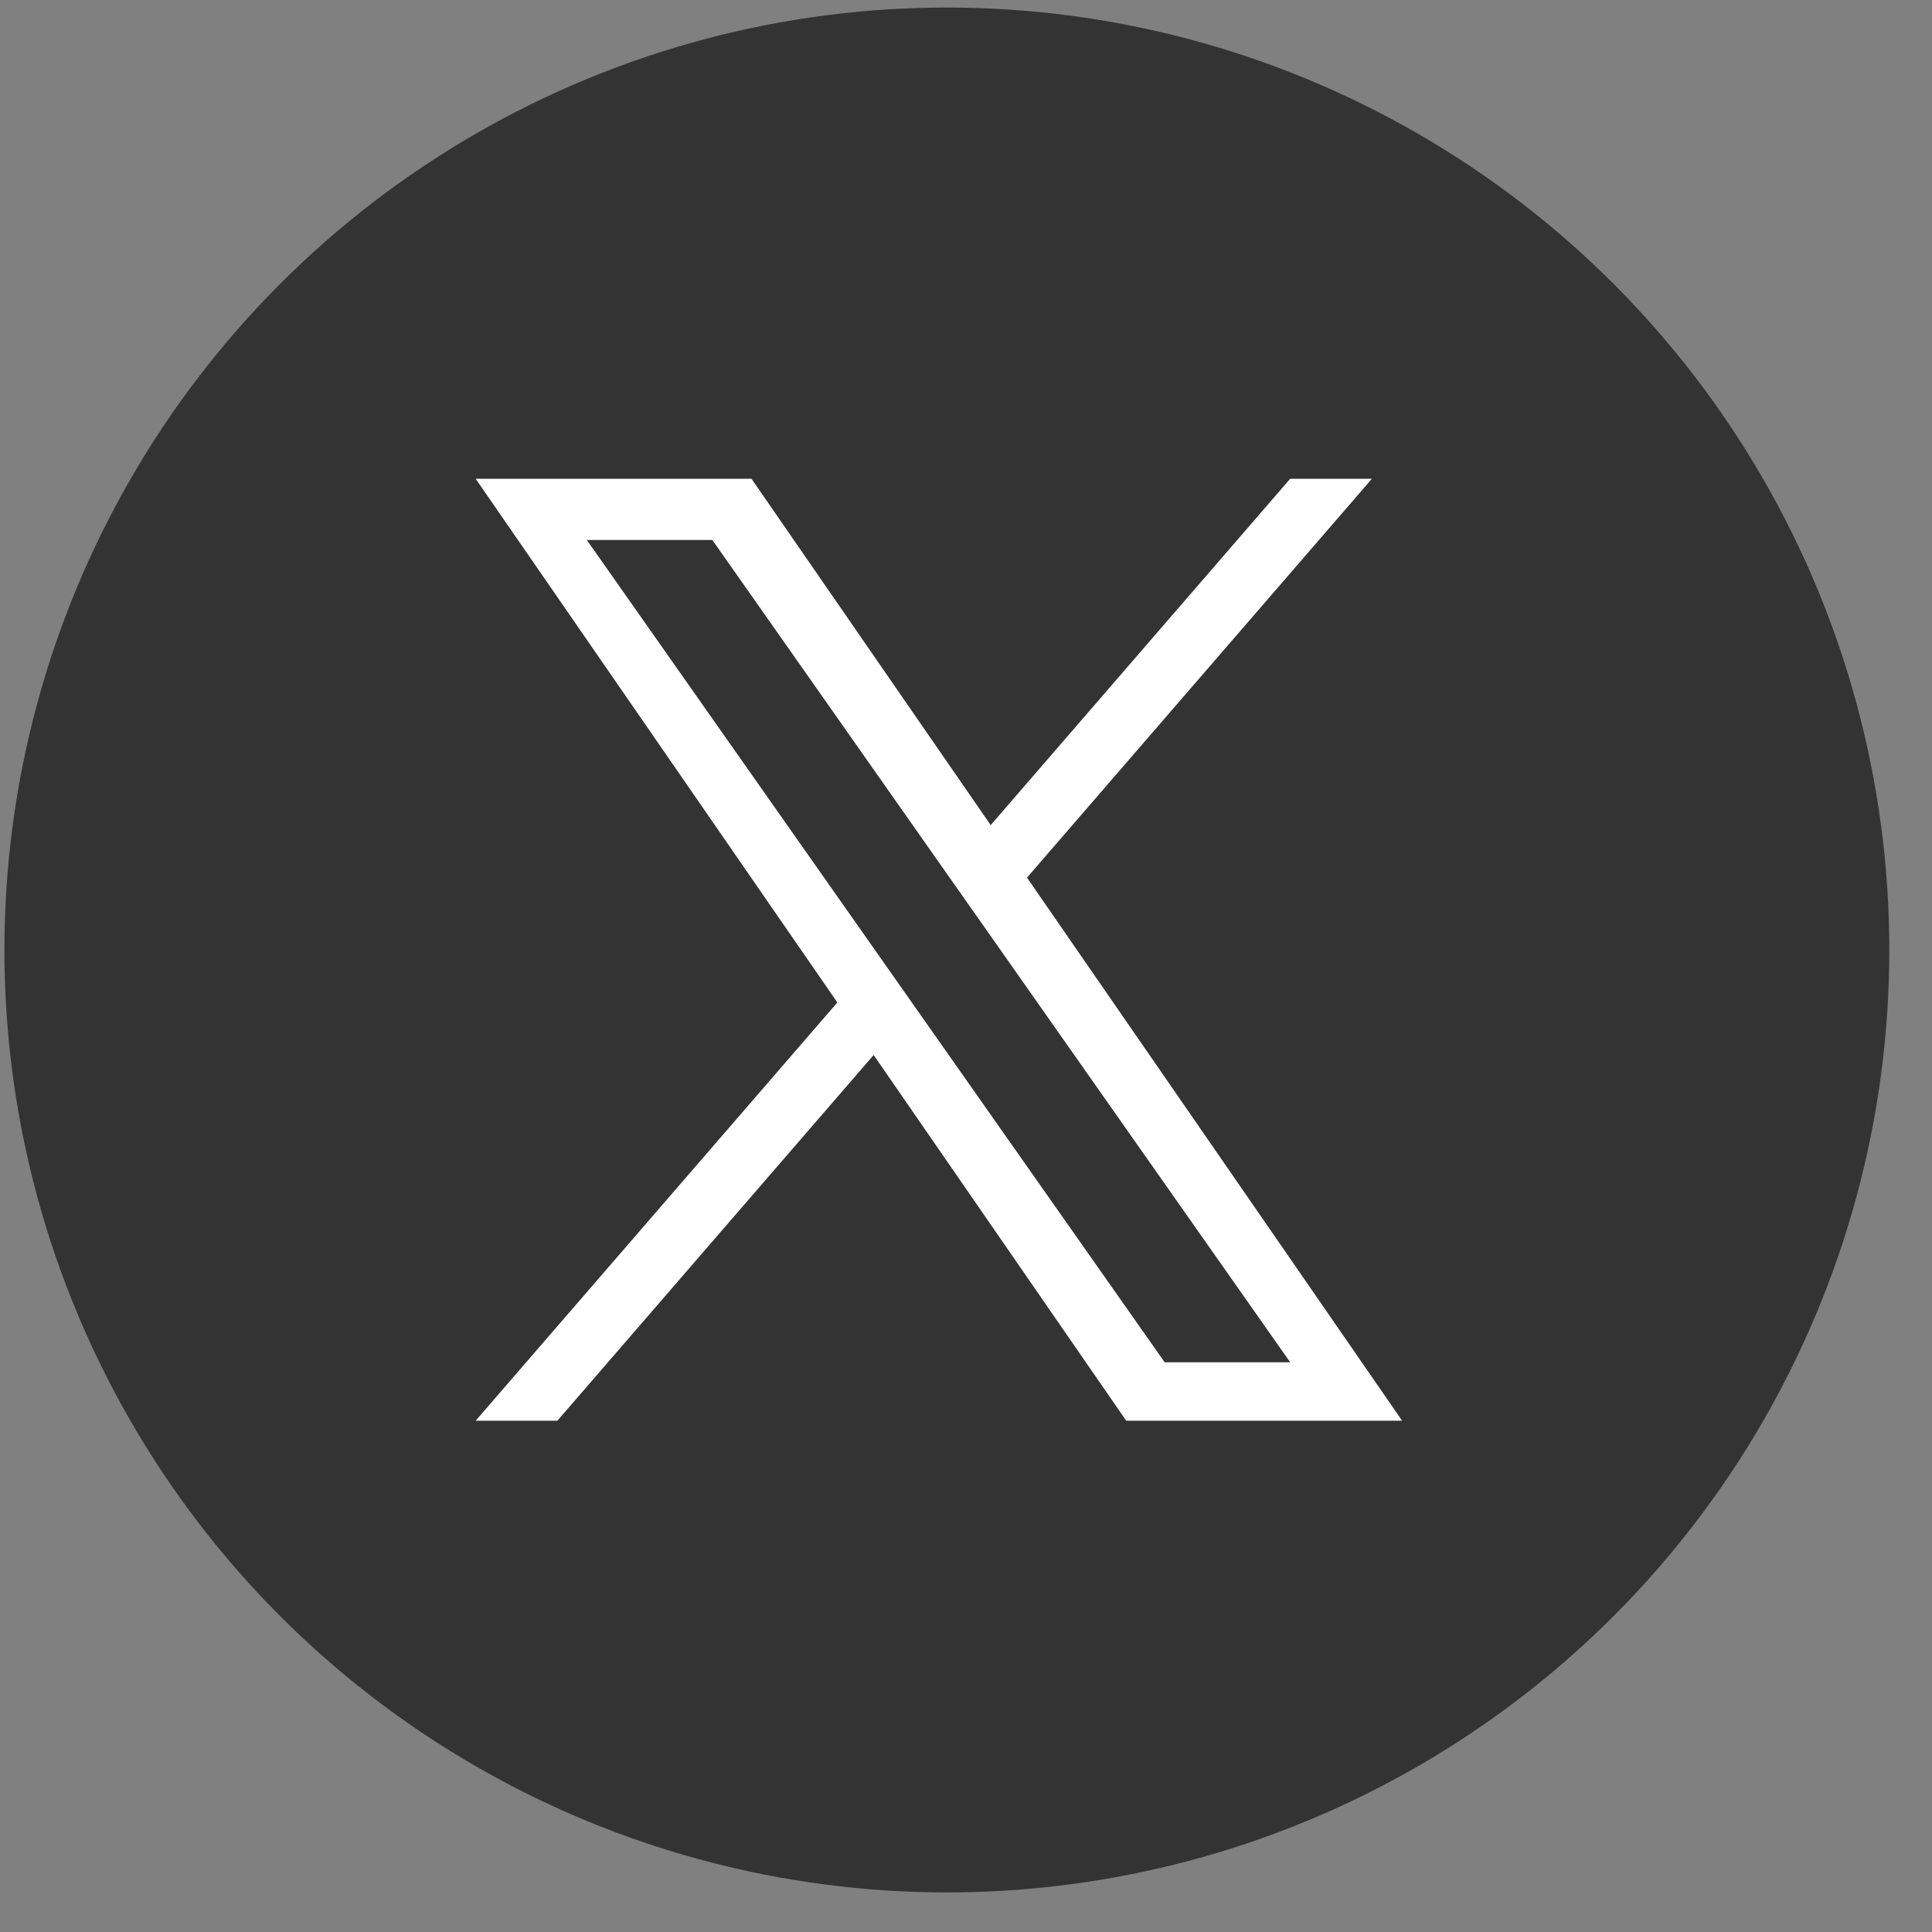 <svg width="41" height="41" viewBox="0 0 41 41" fill="none" xmlns="http://www.w3.org/2000/svg">
<rect x="0" y="0" width="41" height="41" fill="#808080" stroke="none"/>
<circle cx="20.094" cy="20.16" r="20" fill="#333333"/>
<g clip-path="url(#clip0_4492_54778)">
<path d="M21.795 18.624L29.114 10.16H27.38L21.024 17.51L15.948 10.16H10.094L17.77 21.274L10.094 30.15H11.828L18.54 22.389L23.9 30.15H29.755L21.794 18.624H21.795ZM19.419 21.372L18.641 20.265L12.453 11.459H15.117L20.111 18.566L20.889 19.672L27.38 28.91H24.716L19.419 21.372V21.372Z" fill="white"/>
</g>
<defs>
<clipPath id="clip0_4492_54778">
<rect width="19.661" height="20" fill="white" transform="translate(10.094 10.16)"/>
</clipPath>
</defs>
</svg>
